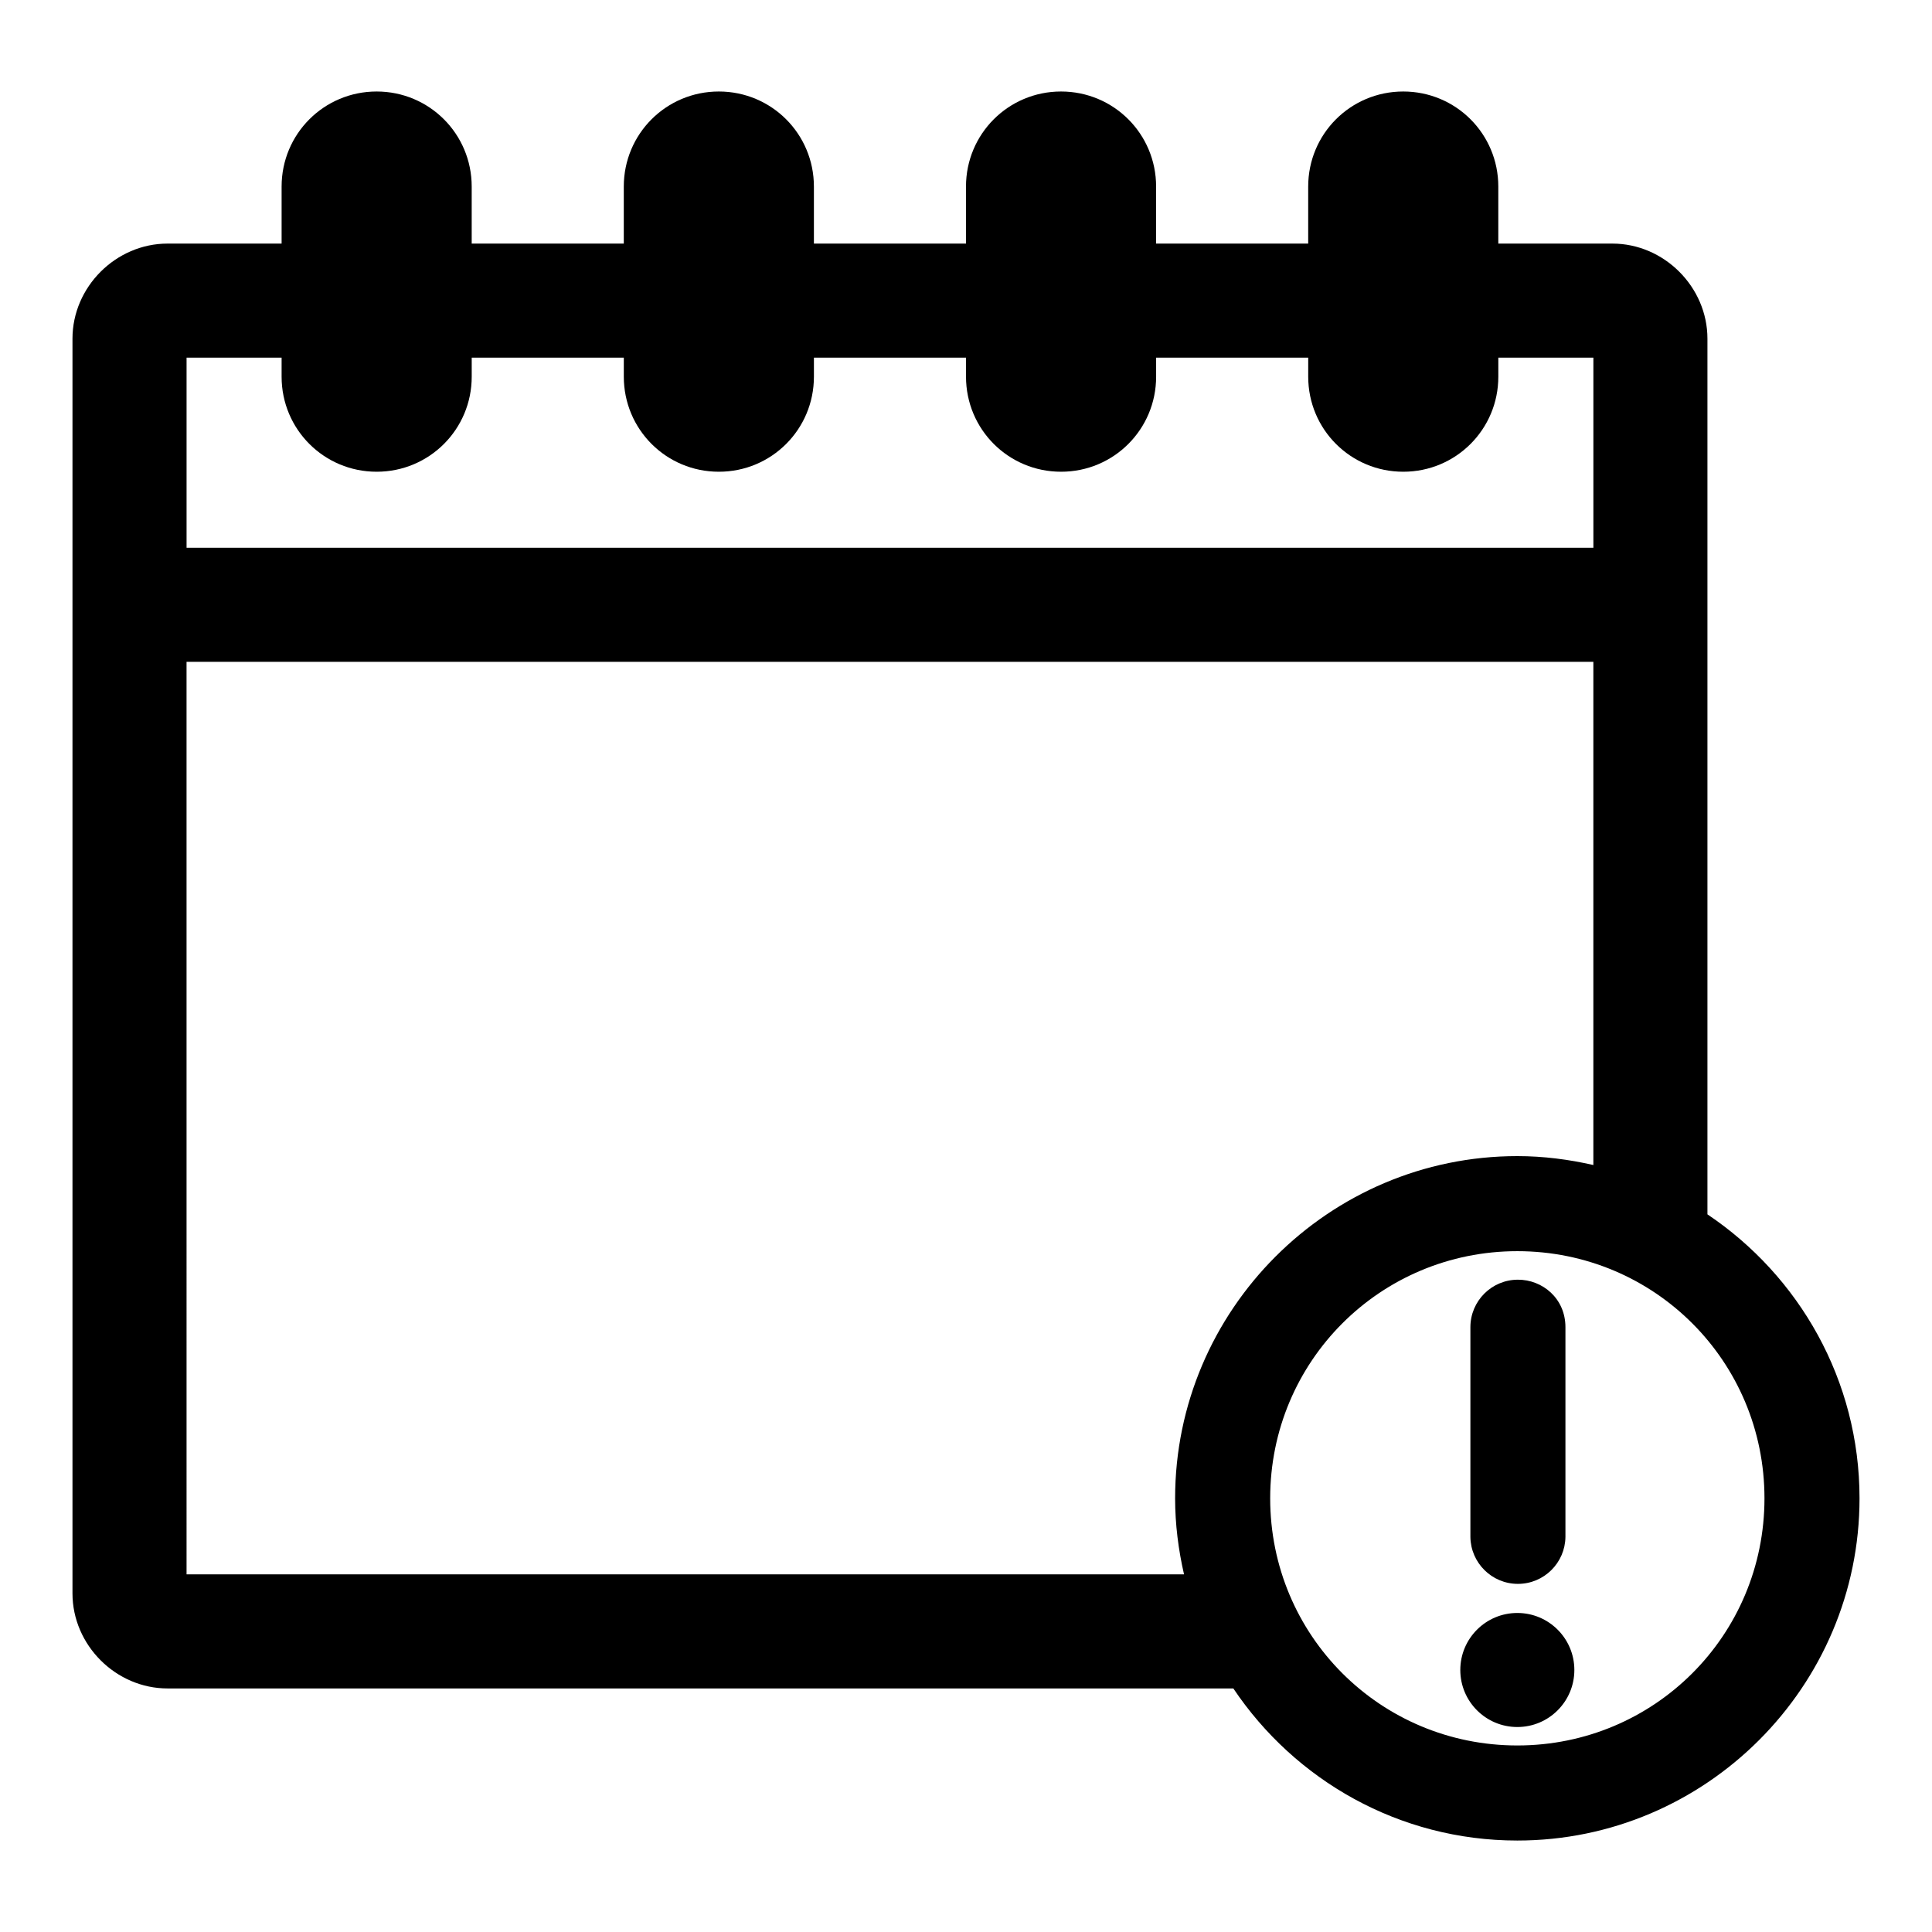 <?xml version="1.0" encoding="UTF-8"?>
<!-- Uploaded to: ICON Repo, www.svgrepo.com, Generator: ICON Repo Mixer Tools -->
<svg fill="#000000" width="800px" height="800px" version="1.1" viewBox="144 144 512 512" xmlns="http://www.w3.org/2000/svg">
 <path d="m243.82 168.25c-13.957 0-25.191 11.234-25.191 25.191v15.113h-30.23c-13.695 0-25.191 11.496-25.191 25.191v332.52c0 13.695 11.496 25.191 25.191 25.191h282.45c16.301 24.293 43.922 40.305 75.258 40.305 49.934 0 90.688-40.75 90.688-90.688 0-31.332-16.012-58.953-40.305-75.258v-232.07c0-13.695-11.496-25.191-25.191-25.191h-30.23v-15.113c0-13.957-11.234-25.191-25.191-25.191-13.957 0-25.191 11.234-25.191 25.191v15.113h-40.305v-15.113c0-13.957-11.234-25.191-25.191-25.191-13.957 0-25.191 11.234-25.191 25.191v15.113h-40.305v-15.113c0-13.957-11.234-25.191-25.191-25.191-13.957 0-25.191 11.234-25.191 25.191v15.113h-40.305v-15.113c0-13.957-11.234-25.191-25.191-25.191zm-50.383 70.535h25.191v5.039c0 13.957 11.234 25.191 25.191 25.191 13.957 0 25.191-11.234 25.191-25.191v-5.039h40.305v5.039c0 13.957 11.234 25.191 25.191 25.191 13.957 0 25.191-11.234 25.191-25.191v-5.039h40.305v5.039c0 13.957 11.234 25.191 25.191 25.191 13.957 0 25.191-11.234 25.191-25.191v-5.039h40.305v5.039c0 13.957 11.234 25.191 25.191 25.191 13.957 0 25.191-11.234 25.191-25.191v-5.039h25.191v50.383h-372.82v-50.383zm0 80.609h372.82v133.35c-6.484-1.48-13.23-2.363-20.152-2.363-49.938 0-90.688 40.75-90.688 90.688 0 6.922 0.879 13.668 2.363 20.152h-264.34zm352.67 156.18c36.32 0 65.496 29.176 65.496 65.496 0 36.32-29.176 65.496-65.496 65.496-36.32 0-65.496-29.176-65.496-65.496 0-36.32 29.176-65.496 65.496-65.496zm0.156 7.559c-6.957 0-12.594 5.641-12.594 12.594v55.578c0.086 6.883 5.691 12.438 12.594 12.438 6.902 0 12.508-5.555 12.594-12.438v-55.578c0-7.672-6.121-12.613-12.594-12.594zm-0.156 88.32c-8.348 0-15.113 6.769-15.113 15.113 0 8.348 6.766 15.113 15.113 15.113 8.348 0 15.113-6.766 15.113-15.113s-6.766-15.113-15.113-15.113z"/>
</svg>